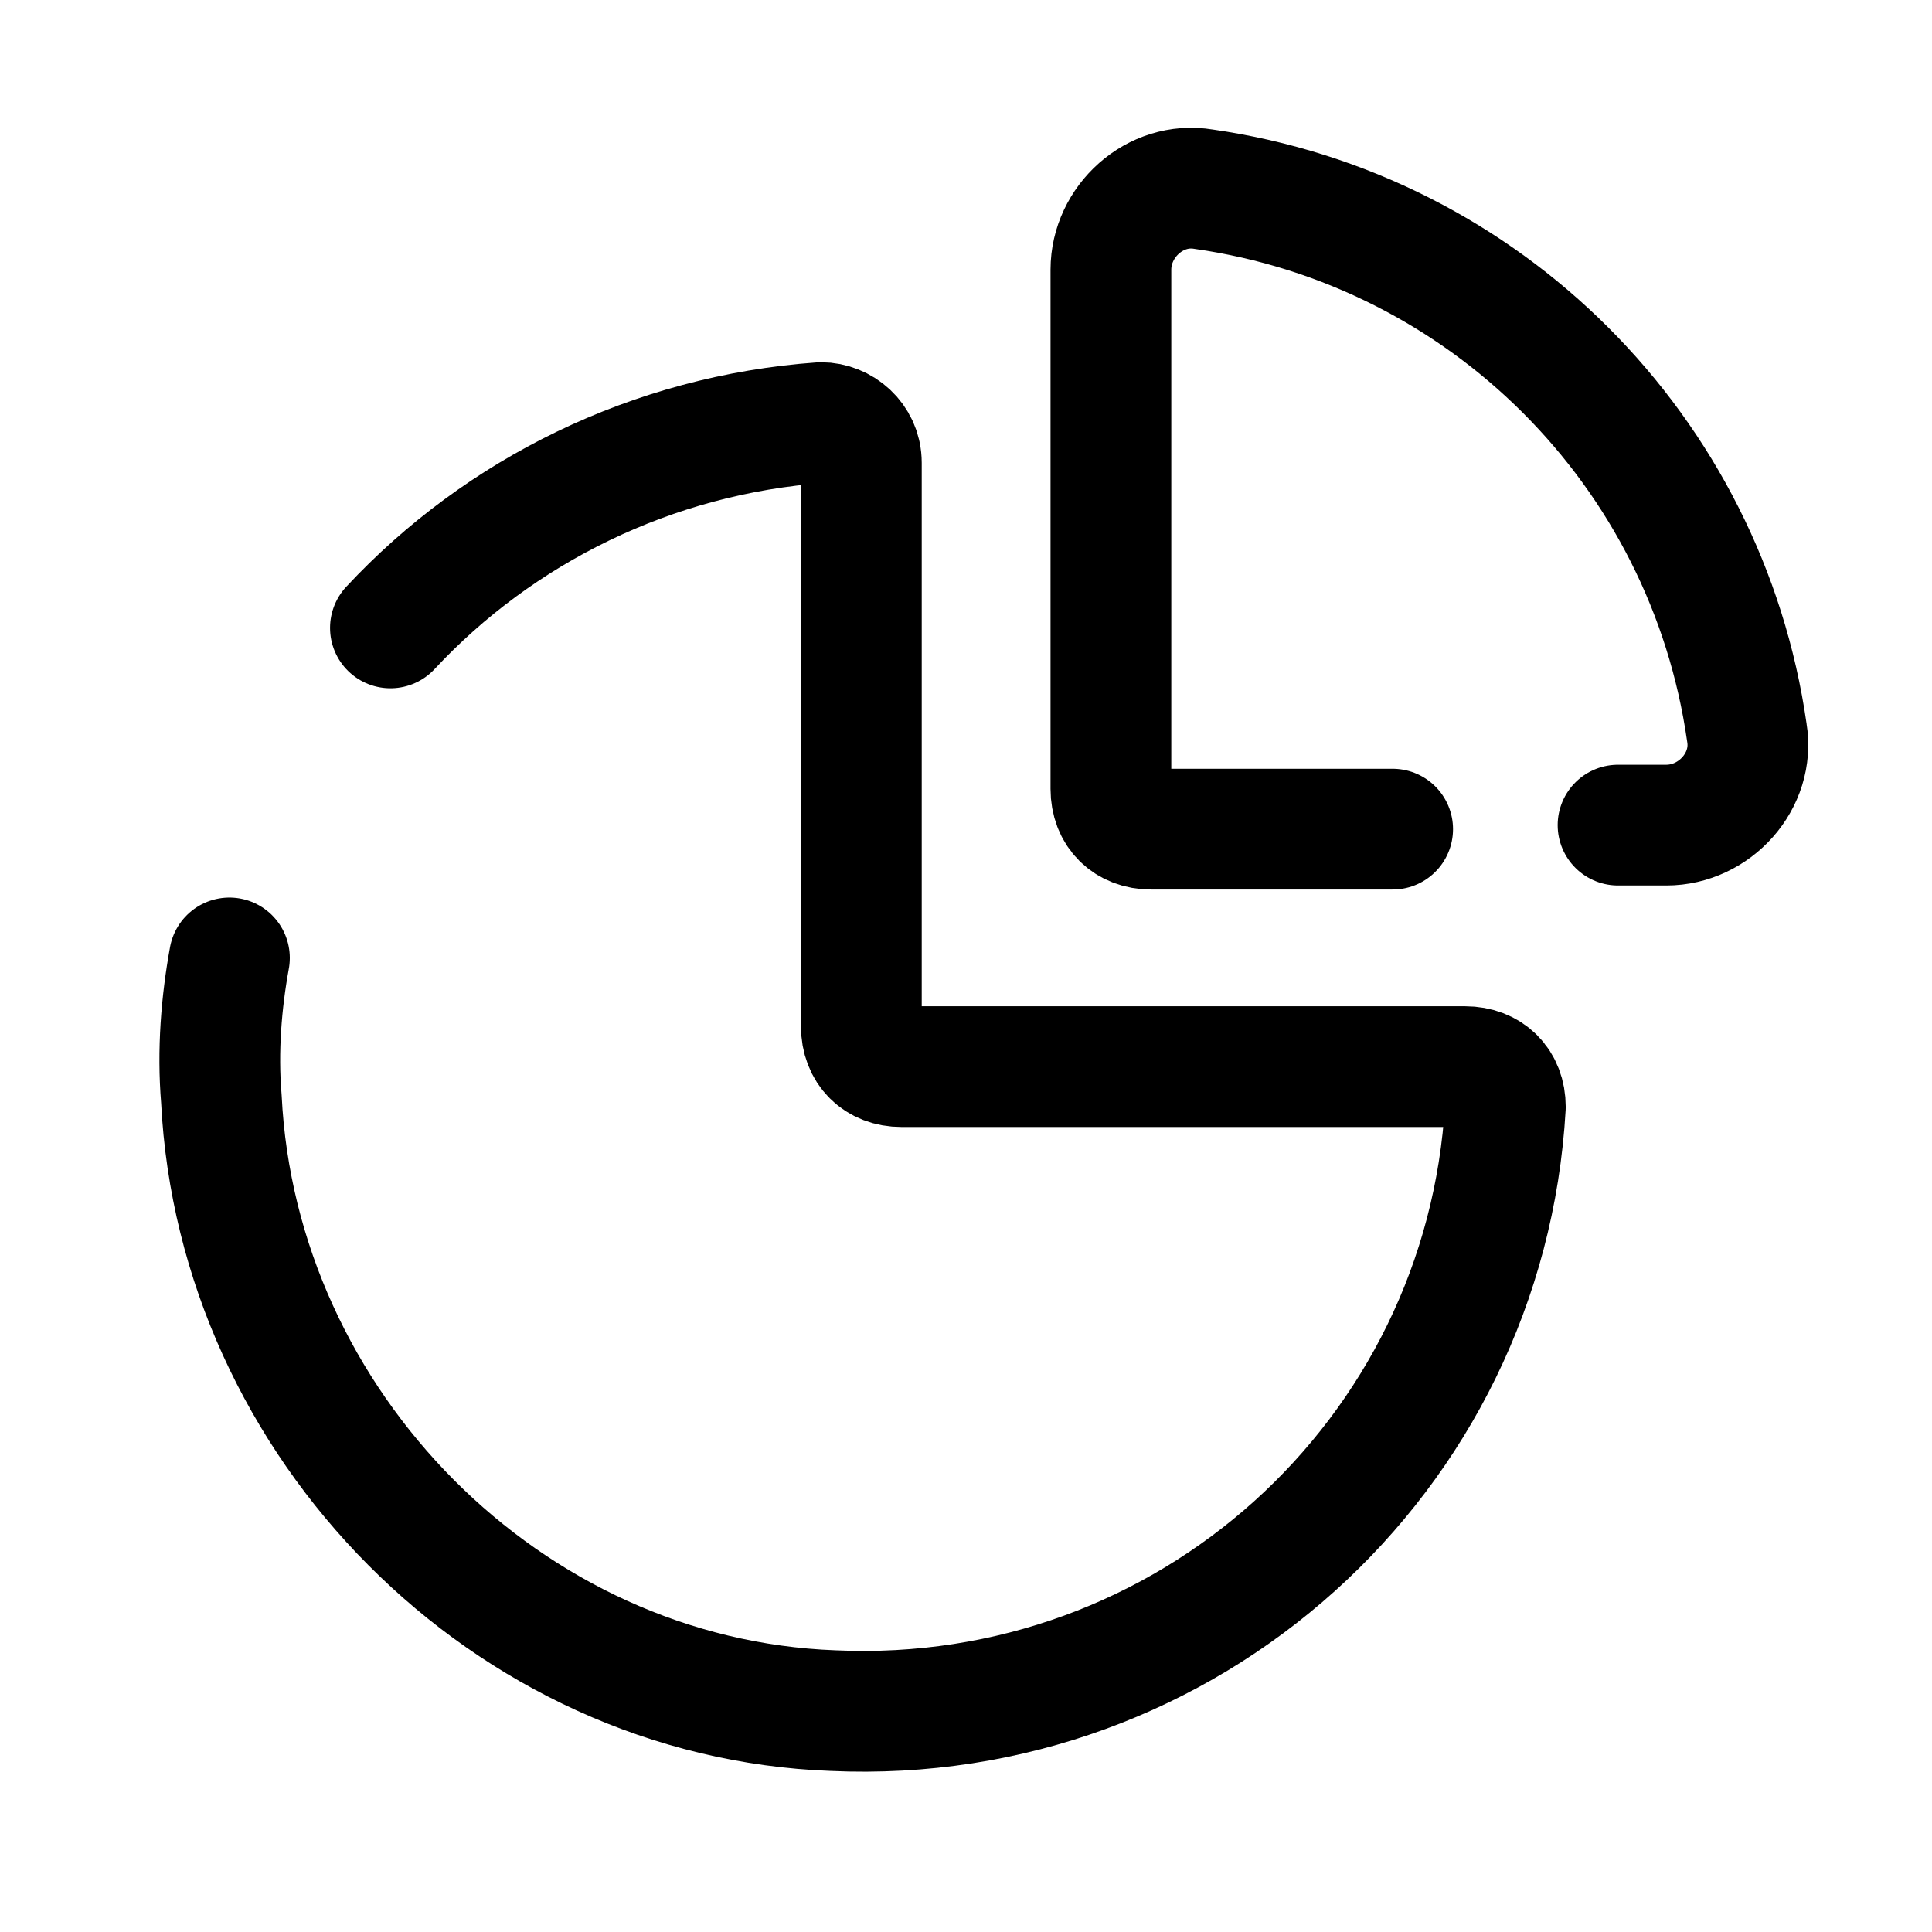 <svg xmlns="http://www.w3.org/2000/svg"  viewBox="0 0 48 48" width="32px" height="32px"><path fill="none" stroke="#000" stroke-linecap="round" stroke-linejoin="round" stroke-miterlimit="10" stroke-width="3" d="M5.7,23.8c-0.2,1.1-0.3,2.3-0.2,3.5c0.4,8.1,7.1,14.9,15.2,15.2c8.8,0.4,16.2-6.3,16.7-15c0-0.6-0.4-1-1-1h-14	c-0.6,0-1-0.4-1-1v-14c0-0.6-0.5-1-1-1c-4.2,0.3-8,2.2-10.7,5.1"/><path fill="none" stroke="#000" stroke-linecap="round" stroke-linejoin="round" stroke-miterlimit="10" stroke-width="3" d="M40.2,20.5h1.2c1.2,0,2.2-1.1,2-2.3c-1-7-6.5-12.5-13.5-13.5c-1.2-0.2-2.3,0.8-2.3,2v12.9c0,0.6,0.4,1,1,1h6"/></svg>